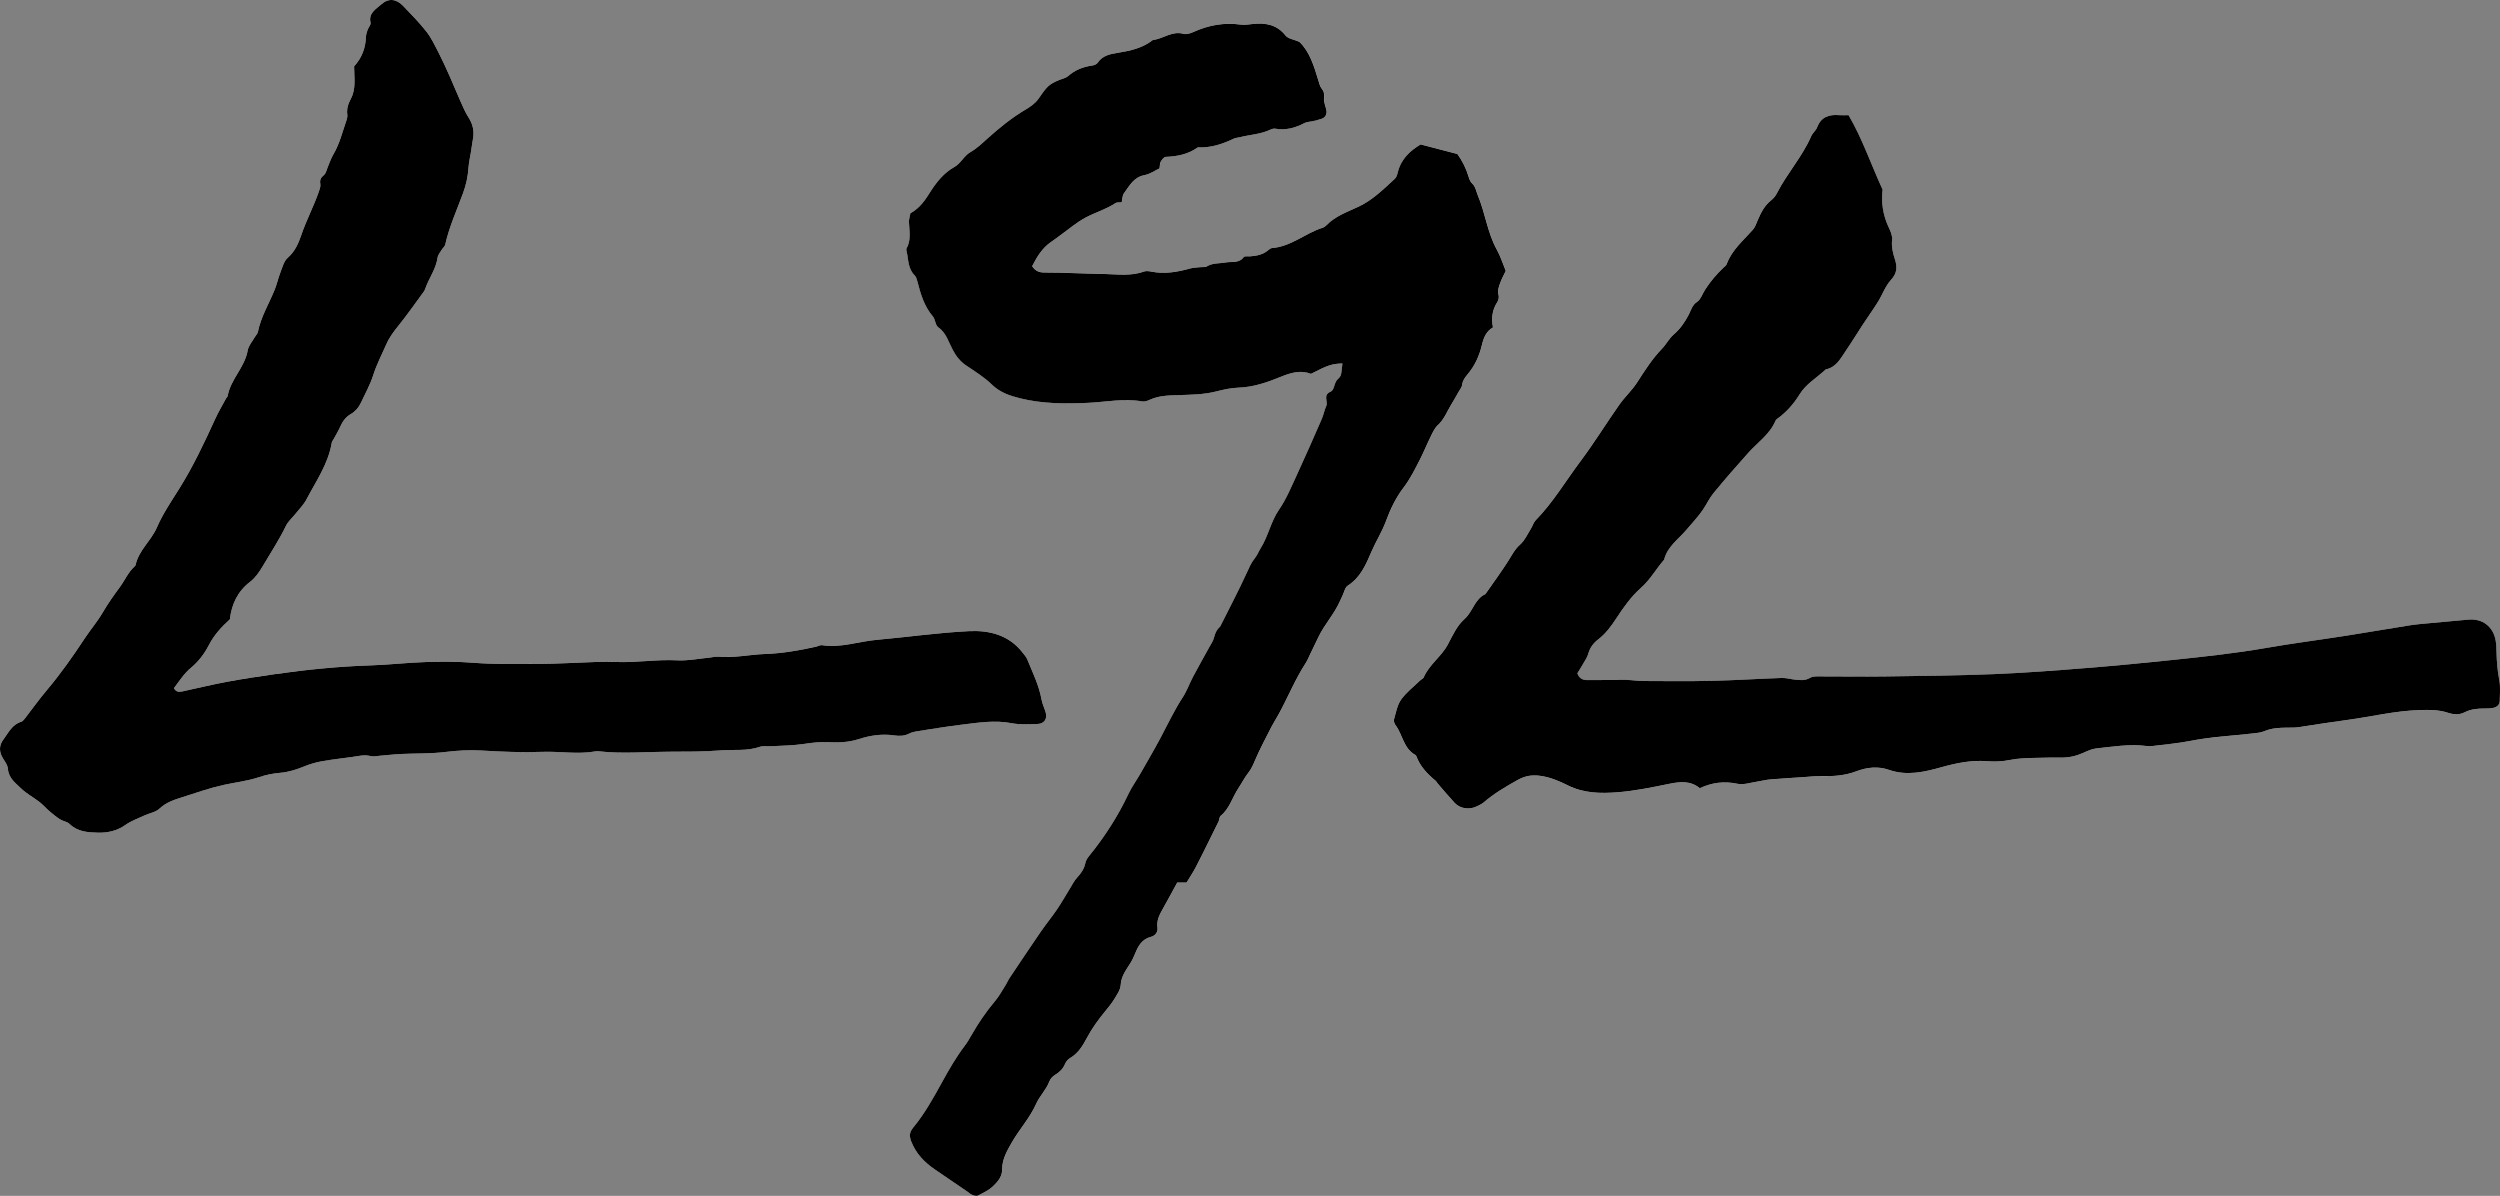 <?xml version="1.0" encoding="UTF-8"?><svg id="Layer_2" xmlns="http://www.w3.org/2000/svg" viewBox="0 0 2462.8 1178.05"><rect x="0" y="0" width="2462.8" height="1178.05" fill="#808080" stroke="none"/><defs><style>.cls-1{fill:#fff;}</style></defs><g id="Layer_2-2"><g><path class="cls-1" d="M896.95,210.04c-.65,3.6-1.56,6.07-1.46,8.5,.34,8.9,2.39,17.9-2.44,26.34-.4,.7,0,1.96,.22,2.91,1.81,8.03,1.15,16.8,7.79,23.36,1.64,1.62,2.34,4.42,2.95,6.81,3.1,12.11,6.68,23.89,15.06,33.75,2.47,2.91,2.35,8.6,5.14,10.53,8.04,5.59,10.23,14.55,14.35,22.25,3.4,6.35,7.31,11.51,13.32,15.54,8.7,5.83,17.77,11.47,25.21,18.7,8.04,7.81,17.48,11.03,27.77,13.59,22.1,5.5,44.58,5.52,67.04,4.5,17.85-.81,35.57-4.66,53.56-1.38,2.22,.4,4.94-.57,7.12-1.58,8.91-4.13,18.29-4.33,27.88-4.64,12.45-.4,24.98-.45,37.25-3.53,7.25-1.82,14.7-3.57,22.11-3.81,14.82-.49,28.39-5.16,41.8-10.64,9.92-4.06,19.85-7.04,29.87-2.97,16.75-8.62,20.56-9.86,31.01-10.27-1.23,10.69-.65,11.87-4.43,15.3-4.07,3.69-3.11,10.69-7.14,12.44-8.01,3.48-2.28,9.74-4.35,14.23-1.86,4.03-2.6,8.58-4.38,12.66-7.79,17.87-15.58,35.75-23.78,53.44-5.67,12.24-10.81,25-18.38,36.02-8.1,11.79-10.51,25.84-17.92,37.68-2.12,3.39-3.57,7.28-6.07,10.34-3.54,4.33-5.5,9.22-7.79,14.23-8.13,17.71-17.22,34.99-25.97,52.42-.22,.44-.57,.83-.94,1.16-3.12,2.81-4.38,6.43-5.41,10.44-.84,3.27-2.99,6.21-4.65,9.25-5.29,9.65-10.74,19.22-15.89,28.94-3.5,6.61-5.97,13.84-10.02,20.06-8.49,13.02-15,27.06-22.3,40.69-6.37,11.9-13.19,23.57-19.9,35.29-3.73,6.5-8.21,12.62-11.4,19.36-10.51,22.27-23.74,42.74-39.25,61.81-1.51,1.86-2.78,4.23-3.27,6.55-1.18,5.65-4.18,9.94-8.05,14.11-2.98,3.22-4.97,7.37-7.32,11.16-4.22,6.79-8.13,13.79-12.62,20.4-5.05,7.43-10.8,14.38-15.88,21.78-10.45,15.22-20.69,30.58-30.95,45.93-1.38,2.07-2.28,4.47-3.62,6.57-3.5,5.48-6.63,11.3-10.79,16.23-8.77,10.38-16.3,21.53-22.99,33.31-1.98,3.48-4.01,6.97-6.42,10.15-8.48,11.17-15.46,23.25-22.2,35.5-8.68,15.78-17.39,31.59-28.91,45.53-3.77,4.56-3.73,8.42-1.66,13.68,4.59,11.71,12.75,20.14,22.79,27.09,10.68,7.4,21.47,14.64,32.21,21.96,1.65,1.13,3.14,2.64,4.95,3.34,1.77,.69,4.29,1.41,5.73,.66,5.25-2.73,10.93-5.32,15.04-9.38,4.43-4.37,8.83-9.06,8.78-16.72-.07-9.71,4.88-18.24,9.67-26.53,7.46-12.92,17.69-23.96,23.87-37.9,3.32-7.49,9.8-13.62,12.84-21.71,.99-2.63,3.37-5.24,5.81-6.7,4.47-2.67,7.73-5.92,9.76-10.77,.91-2.19,2.76-4.47,4.79-5.64,8.28-4.79,12.86-12.65,17.07-20.57,4.98-9.35,11.18-17.7,17.84-25.83,3.17-3.88,6.38-7.8,8.96-12.07,2.56-4.25,5.85-8.88,6.12-13.5,.48-8.15,4.63-14,8.71-20.28,2.14-3.3,3.97-6.87,5.42-10.52,3.05-7.72,6.77-14.47,15.73-16.75,4.39-1.11,6.97-4.97,6.39-9.12-.99-7.12,1.97-12.63,5.2-18.35,4.89-8.68,9.59-17.47,14.25-25.98h9.2c2.71-4.48,6.01-9.41,8.78-14.62,4.46-8.38,8.57-16.95,12.82-25.45,3.33-6.68,6.69-13.34,9.93-20.07,.86-1.79,.72-4.47,2.03-5.55,8.9-7.32,11.62-18.48,17.68-27.54,3.33-4.98,6.01-10.43,9.7-15.1,2.85-3.61,4.52-7.43,6.3-11.61,4.86-11.45,10.79-22.46,16.43-33.57,2.02-3.97,4.51-7.7,6.67-11.61,9.39-17.02,16.64-35.17,27.28-51.53,1.63-2.5,2.69-5.37,4.01-8.08,2.83-5.84,5.66-11.67,8.47-17.52,5.86-12.18,15.3-22.19,20.84-34.66,1.36-3.07,3-6.06,4.13-9.33,.78-2.29,1.87-5.12,3.72-6.29,12.64-8,17.94-20.82,23.48-33.73,4.34-10.09,10.4-19.49,14.14-29.76,4.34-11.92,9.85-23.21,17.38-33.11,6.77-8.89,11.51-18.67,16.5-28.42,3.64-7.11,6.59-14.58,10.16-21.73,2-4.01,3.95-8.46,7.14-11.39,6.18-5.66,8.92-13.24,13.05-20.04,2.58-4.26,5.03-8.6,7.49-12.93,1.21-2.13,3.08-4.22,3.32-6.48,.47-4.34,2.78-7.44,5.37-10.49,7.26-8.56,11.65-18.45,14.22-29.31,1.62-6.84,4.23-13.26,10.82-16.98-1.79-9.19-.7-17.29,4.2-24.83,1.2-1.85,1.9-4.82,1.34-6.86-1.33-4.83,.39-8.94,1.96-13.1,1.39-3.69,3.33-7.17,5.09-10.88-2.94-7.11-5.18-14.37-8.78-20.86-9.34-16.83-11.41-36.12-18.77-53.62-1.71-4.08-2.1-8.49-5.72-11.79-1.71-1.56-2.68-4.22-3.37-6.56-2.42-8.19-6.23-15.63-11-22.3-11.94-3.11-23.51-6.13-36.21-9.44-10.09,6.06-19.16,14.07-22.43,27.19-.58,2.32-1.27,5.11-2.9,6.6-11.05,10.13-21.66,20.8-35.52,27.39-11.17,5.31-23.16,9.29-32.07,18.58-1.01,1.05-2.4,1.97-3.79,2.41-17.05,5.4-30.99,18.53-49.68,19.91-1.32,.1-2.69,1.23-3.8,2.16-5.29,4.45-11.63,5.6-18.22,6.05-1.99,.14-5.02-.43-5.78,.62-4.67,6.5-12.04,4.27-17.99,5.39-6.21,1.17-12.73,.26-18.54,3.94-1.48,.94-3.87,.43-5.83,.64-3.44,.38-6.99,.37-10.29,1.29-12.67,3.51-25.36,5.8-38.53,3.13-2.38-.48-5.18-.81-7.36-.02-13.12,4.79-26.66,2.53-39.97,2.33-19.33-.29-38.64-1.43-57.99-1.4-4.7,0-8.87-1.3-11.98-6.28,4.63-8.97,9.74-17.8,18.63-23.86,2.88-1.97,5.64-4.11,8.48-6.14,8.54-6.11,16.58-13.19,25.8-18.02,9.54-5.01,20.11-8.05,29.23-14.14,1.45-.96,3.83-.53,6.04-.77,.74-3.19,.61-6.61,2.2-8.79,5.41-7.41,9.65-16.02,20.4-18,5.2-.96,9.94-4.39,14.67-6.6,.43-2.69,.26-4.94,1.19-6.55,1.13-1.95,3.14-4.71,4.87-4.78,11.21-.48,21.85-2.43,31.22-9.08,.38-.27,.97-.37,1.45-.35,12.32,.55,23.51-3.32,34.41-8.52,1.77-.84,3.9-.89,5.84-1.39,10.16-2.59,20.87-2.93,30.52-7.61,1.3-.63,2.99-1.08,4.36-.83,10.34,1.81,19.73-.66,28.85-5.49,2.54-1.35,5.82-1.27,8.72-1.98,2.92-.71,5.87-1.38,8.67-2.42,3.46-1.29,5.09-4.78,4.27-8.53-.83-3.83-2.69-7.73-2.36-11.45,.34-3.77,.25-6.54-2.26-9.61-1.79-2.19-2.5-5.37-3.35-8.21-4.3-14.27-8.71-28.46-18.61-37.83-5.74-2.47-11.18-3.11-13.56-6.14-8.52-10.88-19.59-12.75-32.13-11.48-3.97,.4-8.07,1.2-11.95,.65-16.33-2.29-31.72,.45-46.64,7.21-3.02,1.37-6.99,2.69-9.91,1.86-11.27-3.21-19.91,5.01-30.1,6.02-10.2,8.08-22.32,10.68-34.81,12.71-7.31,1.19-14.88,2.6-19.58,9.72-.95,1.44-3.31,2.47-5.15,2.72-9.09,1.24-17.18,4.37-24.17,10.55-2.13,1.89-5.44,2.46-8.23,3.59-10.69,4.35-12.37,6.46-20.88,18.73-3,4.33-7.86,7.74-12.51,10.48-13.79,8.12-26.03,18.13-37.86,28.78-5.21,4.68-10.4,9.68-16.42,13.09-6.67,3.77-9.31,11.09-16.21,14.91-10.03,5.54-17.61,15.05-23.53,24.47-5.2,8.28-10.26,15.77-19.48,20.93ZM348.87,65.33c.03,11.27,2.03,22-3.15,31.78-2.68,5.06-4.36,9.98-3.58,15.74,.25,1.87-.21,3.99-.86,5.82-3.99,11.27-6.66,23.02-12.91,33.46-2.29,3.82-3.63,8.2-5.43,12.32-1.2,2.74-1.77,6.27-3.83,7.99-3.06,2.55-4.26,4.67-3.54,8.75,.47,2.64-.81,5.72-1.77,8.44-4.96,14.06-11.96,27.29-16.8,41.41-2.92,8.51-6.27,16.55-13.55,22.9-3.77,3.29-5.24,9.42-7.22,14.48-2.18,5.57-3.4,11.53-5.66,17.06-5.63,13.77-13.5,26.64-16.5,41.49-.37,1.83-2.09,3.36-3.06,5.1-2.45,4.36-6.19,8.52-6.99,13.17-2.87,16.68-16.83,28.29-19.73,44.81-.16,.9-1.15,1.62-1.63,2.5-3.56,6.61-7.43,13.09-10.54,19.9-10.81,23.66-21.88,47.16-35.74,69.28-7.7,12.28-16,24.43-21.69,37.64-5.73,13.3-17.99,22.63-21.1,37.2-.1,.45-.46,.92-.82,1.24-6.47,5.75-9.71,13.78-14.67,20.5-5.95,8.07-11.73,16.21-16.75,24.83-5.32,9.14-12.22,17.13-17.96,25.85-11.57,17.58-23.61,34.71-37.19,50.81-7.7,9.13-14.63,18.91-21.97,28.34-.9,1.16-2.08,2.5-3.39,2.9-9.01,2.72-12.49,10.84-17.5,17.48-3.63,4.82-4.32,10.11-1.95,15.55,1.98,4.56,6.1,8.76,6.44,13.33,.69,9.29,7.44,13.9,12.89,19.23,5.3,5.18,12.15,8.73,18.07,13.32,3.5,2.71,6.42,6.17,9.8,9.06,3.37,2.88,6.81,5.73,10.54,8.11,2.9,1.85,7.01,2.22,9.33,4.51,7.96,7.85,18.23,8.39,28.04,8.64,9.41,.25,18.73-1.73,27.02-7.6,5.63-3.99,12.39-6.4,18.73-9.35,4.98-2.31,11.17-3.23,14.91-6.77,6.59-6.25,14.52-8.71,22.58-11.27,13.36-4.25,26.63-8.99,40.28-11.99,11.69-2.57,23.63-3.84,35.11-7.68,6.61-2.21,13.63-3.7,20.57-4.27,8.69-.71,16.59-3.29,24.53-6.56,5.51-2.27,11.4-3.87,17.28-4.92,9.83-1.76,19.79-2.82,29.69-4.2,5.92-.83,11.71-2.44,17.86-.85,2.76,.72,5.94-.06,8.92-.29,6.99-.55,13.96-1.42,20.95-1.75,14.5-.69,29.13-.19,43.48-1.95,12.01-1.48,24.02-2.19,35.91-1.47,19.99,1.22,39.94,2.03,59.96,1.31,17.5-.63,35.04,2.67,52.53-.5,.97-.18,2.02-.16,3-.05,23.01,2.64,46.05,.47,69.07,.41,17.02-.04,34.09,.05,51.03-1.3,12.88-1.03,26.05,.91,38.7-3.54,3.15-1.11,6.95-.31,10.44-.52,10.95-.66,22-.68,32.82-2.29,7.98-1.19,15.79-2.18,23.88-1.77,10.02,.5,20.09,.27,29.79-2.88,11.57-3.76,23.31-5.55,35.48-3.75,5,.74,9.94,.63,14.67-1.82,2.18-1.13,4.72-1.78,7.17-2.17,14.8-2.3,29.57-4.78,44.43-6.58,16.34-1.98,32.6-4.7,49.27-1.47,8.25,1.6,17,.97,25.51,.77,6.6-.15,9.86-5.07,8.06-11.29-1.25-4.31-3.31-8.44-4.1-12.82-2.51-13.89-8.74-26.42-13.97-39.31-1.1-2.71-3.25-5.04-5.11-7.4-13.47-17.04-32.73-21.61-52.5-20.62-30.46,1.53-60.76,5.87-91.17,8.6-17.82,1.6-35.15,8.11-53.43,5.23-1.81-.29-3.85,.98-5.8,1.42-16.63,3.75-33.38,6.67-50.46,7.26-15.49,.53-30.8,4.14-46.43,2.6-2.42-.24-4.94,.62-7.43,.85-10.92,1.04-21.91,3.34-32.75,2.77-20.07-1.07-39.91,2.43-59.9,1.64-6.49-.26-13-.24-19.49-.03-19.49,.61-38.97,1.87-58.45,1.95-21.02,.09-42.04,.47-63.08-1.17-15.45-1.2-31.05-1.18-46.55-.7-18.01,.56-35.97,2.71-53.98,3.28-31.61,1.02-63.01,4.13-94.28,8.58-15.87,2.26-31.73,4.63-47.49,7.57-14.77,2.75-29.39,6.34-44.09,9.49-2.97,.64-6,.96-8.33-3.17,5.14-6.76,9.84-14.33,16.79-20.08,7.48-6.19,13.27-13.93,17.59-22.3,5.2-10.06,12.48-18.02,20.72-25.47,1.79-15,7.62-27.53,20.02-37.01,5-3.83,8.94-9.52,12.2-15.05,7.84-13.29,16.36-26.19,23.12-40.14,2.11-4.35,6.15-7.75,9.23-11.64,3.72-4.69,8.14-9.04,10.88-14.25,9.48-18.03,21.46-35.01,24.91-55.76,.23-1.4,1.35-2.65,2.06-3.96,2.13-3.96,4.51-7.81,6.31-11.91,2.29-5.21,5.36-9.55,10.38-12.46,4.46-2.58,7.77-6.33,9.93-11,4.2-9.1,9.23-17.95,12.23-27.43,3.35-10.59,8.47-20.22,12.85-30.27,3.07-7.05,7.36-12.66,12.04-18.48,8.77-10.89,16.76-22.4,25.05-33.67,.58-.79,.96-1.77,1.29-2.7,3.63-10.35,10.57-19.35,12.15-30.59,.39-2.75,2.61-5.28,4.13-7.82,1.02-1.7,2.95-3.1,3.35-4.88,3.95-17.64,11.45-34.05,17.63-50.91,2.97-8.1,4.73-16.28,5.32-24.86,.37-5.46,1.7-10.86,2.56-16.3,.63-3.94,1.06-7.92,1.81-11.84,1.49-7.77,.02-14.71-4.31-21.45-3.23-5.02-5.58-10.64-8.04-16.12-3.68-8.2-7.02-16.54-10.68-24.75-3.47-7.76-6.96-15.53-10.85-23.09-3.62-7.04-7.05-14.37-11.89-20.54-7.08-9.02-15.17-17.28-23.15-25.56-6.63-6.88-14.42-7.63-21.31-1.38-5.22,4.73-12.91,8.55-10.58,18.22,.45,1.88-2.02,4.35-2.83,6.66-.8,2.27-1.63,4.66-1.72,7.02-.4,10.85-3.72,20.49-11.65,29.16ZM1674.48,776.48c12.09-5.59,23.98-7.12,36.95-4.35,6.42,1.37,13.73-1.33,20.62-2.3,3.91-.55,7.76-1.64,11.68-1.96,10.97-.91,21.97-1.56,32.96-2.29,5.99-.4,12-1.16,17.98-1.01,11.63,.29,22.89-.52,34-4.72,10.39-3.93,21.21-5.23,32.27-1.38,17.52,6.1,34.81,2.05,51.73-2.68,14.6-4.09,29.3-7.07,44.38-5.89,7.64,.6,15.12,.38,22.39-1.12,8.96-1.84,17.9-1.98,26.91-2.16,8.03-.16,16.06-.38,24.08-.26,7.68,.11,14.84-1.57,21.82-4.68,4.08-1.82,8.34-3.88,12.68-4.34,16.41-1.74,32.81-4.55,49.44-2.43,1.96,.25,4.01,.3,5.97,.05,12.44-1.56,24.99-2.59,37.27-5.02,20.24-4,40.78-5.02,61.18-7.33,3.96-.45,8.15-.73,11.74-2.25,7.16-3.04,14.55-3.4,22.09-3.5,4.01-.05,8.09,.13,12.02-.49,15.8-2.48,31.59-4.94,47.45-7.07,23.78-3.19,47.15-9,71.36-9.75,9.64-.3,18.9-.39,28.12,2.67,5.33,1.77,11.04,2.22,16.18-.42,6.53-3.35,13.39-3.86,20.46-3.79,2.49,.02,5.03-.08,7.48-.53,3.77-.7,6.7-2.87,6.81-6.91,.19-6.98,.82-14.16-.5-20.92-1.74-8.9-2.43-17.76-2.65-26.74-.1-4-.19-8.05-.88-11.97-2.44-13.7-13-21.71-26.76-20.51-12.49,1.09-24.98,2.22-37.46,3.42-6.98,.67-13.99,1.22-20.92,2.31-20.79,3.27-41.53,6.92-62.33,10.17-26.26,4.1-52.64,7.48-78.82,12.04-30.16,5.25-60.54,8.52-90.94,11.69-28.42,2.96-56.86,5.74-85.34,8.02-30.47,2.43-60.98,4.81-91.51,6.04-36.02,1.45-72.09,1.82-108.14,2.31-22.02,.3-44.04-.09-66.07-.05-2.4,0-5.17,.24-7.13,1.42-4.73,2.85-9.63,2.33-14.61,1.79-4.48-.49-8.96-1.82-13.41-1.67-22.95,.78-45.88,2.3-68.83,2.83-22.53,.52-45.08,.25-67.63,.16-5.49-.02-10.97-1.03-16.46-1.06-12.91-.09-25.83,.25-38.74,.16-4.15-.03-7.76-1.61-9.49-6.71,1.89-3.11,4.03-6.45,5.98-9.88,1.71-3.01,3.81-5.98,4.69-9.24,1.67-6.16,5.2-10.71,10.11-14.49,7.24-5.58,12.49-12.81,17.48-20.4,7.11-10.84,14.71-21.6,24.37-30.15,9.22-8.16,14.92-18.76,22.83-27.73,3.13-12.97,14.24-20.25,22.1-29.63,5.42-6.48,11.37-12.58,16.12-19.64,3.63-5.38,6.38-11.44,10.48-16.4,11.11-13.46,22.54-26.67,34.22-39.64,9.26-10.28,21.19-18.26,26.82-31.64,.36-.85,1.26-1.56,2.04-2.13,8.81-6.46,15.9-14.44,21.61-23.74,6.42-10.46,17.16-16.47,25.82-24.63,10.62-2.17,14.86-11.22,20.16-18.97,5.61-8.21,10.76-16.72,16.22-25.03,4.94-7.52,10.22-14.82,14.97-22.45,4.48-7.21,7.35-15.75,12.97-21.82,6.22-6.71,6.18-13.04,3.72-20.48-2.05-6.2-3.4-12.3-2.7-19.05,.38-3.69-1.32-7.92-3.03-11.45-6.07-12.56-7.84-25.69-6.28-37.8-11.6-25.23-20.01-50.32-33.54-73.42-3.45,0-6.44,.19-9.4-.04-9.87-.76-17.69,1.66-21.56,11.97-1.19,3.17-4.44,5.54-5.81,8.69-8.79,20.26-23.89,36.72-33.83,56.29-1.33,2.61-3.35,5.13-5.65,6.93-6.58,5.18-10.1,12.24-13.27,19.64-1.37,3.21-2.48,6.79-4.72,9.31-9.51,10.71-20.77,20.01-25.9,34.07-.47,1.29-1.96,2.25-3.05,3.28-6.91,6.52-12.98,13.75-18.13,21.73-2.66,4.12-4.32,9.66-8.04,12.13-4.87,3.22-5.77,8.03-7.97,12.27-3.9,7.53-8.45,14.21-15,19.83-4.45,3.81-7.21,9.53-11.34,13.8-9.71,10.05-17.1,21.67-24.61,33.35-5.07,7.88-12.23,14.39-17.65,22.09-12.9,18.34-24.68,37.5-38.09,55.45-14.62,19.55-27.1,40.73-44.31,58.34-2.01,2.06-2.78,5.27-4.37,7.79-3.45,5.49-6.15,11.9-10.84,16.04-5.53,4.89-8.39,10.98-12.15,16.84-6.99,10.9-14.68,21.35-22.08,31.99-10.71,4.87-12.32,17.31-20.68,24.66-7.2,6.32-11.64,16.12-16.28,24.92-6.37,12.07-18.45,19.82-23.84,32.54-.51,1.21-2.33,1.83-3.4,2.87-6.41,6.23-13.75,11.81-18.85,18.97-3.86,5.41-5.05,12.81-6.97,19.46-.47,1.62,.35,4.16,1.45,5.61,7.12,9.43,7.84,23.12,19.6,29.44,.4,.22,.76,.72,.92,1.17,3.75,10.19,10.99,17.63,19.12,24.38,.75,.62,1.12,1.66,1.78,2.42,5.58,6.43,11.03,12.97,16.81,19.21,5.39,5.82,14.65,7.11,21.89,3.42,2.23-1.14,4.68-2.08,6.53-3.69,10.23-8.85,21.75-15.59,33.51-22.19,7.05-3.96,13.6-5.19,21.41-4.29,10.24,1.18,19.54,5.18,28.37,9.59,15.57,7.77,32.07,7.99,48.33,6.77,17.39-1.31,34.65-4.95,51.8-8.43,10.67-2.16,20.66-3.03,29.68,4.39Z"/><path d="M896.95,210.04c9.22-5.16,14.28-12.65,19.48-20.93,5.92-9.43,13.51-18.93,23.53-24.47,6.9-3.82,9.53-11.14,16.21-14.91,6.02-3.4,11.21-8.4,16.42-13.09,11.83-10.65,24.08-20.66,37.86-28.78,4.65-2.74,9.51-6.15,12.51-10.48,8.5-12.27,10.19-14.38,20.88-18.73,2.79-1.14,6.1-1.71,8.23-3.59,6.99-6.18,15.08-9.31,24.17-10.55,1.84-.25,4.2-1.28,5.15-2.72,4.7-7.12,12.27-8.53,19.58-9.72,12.49-2.03,24.61-4.63,34.81-12.71,10.19-1.02,18.83-9.23,30.1-6.02,2.92,.83,6.89-.49,9.91-1.86,14.92-6.75,30.31-9.5,46.64-7.21,3.88,.54,7.98-.25,11.95-.65,12.54-1.27,23.61,.61,32.13,11.48,2.38,3.03,7.82,3.67,13.56,6.14,9.9,9.37,14.32,23.56,18.61,37.83,.85,2.84,1.56,6.02,3.35,8.21,2.51,3.08,2.6,5.84,2.26,9.61-.33,3.72,1.53,7.61,2.36,11.45,.82,3.75-.81,7.24-4.27,8.53-2.8,1.04-5.76,1.71-8.67,2.42-2.91,.71-6.18,.63-8.72,1.98-9.11,4.83-18.5,7.3-28.85,5.49-1.37-.24-3.06,.2-4.36,.83-9.65,4.68-20.37,5.02-30.52,7.61-1.94,.5-4.08,.54-5.84,1.39-10.9,5.2-22.1,9.07-34.41,8.52-.48-.02-1.07,.08-1.45,.35-9.37,6.65-20.01,8.6-31.22,9.08-1.73,.07-3.74,2.83-4.87,4.78-.93,1.61-.76,3.86-1.19,6.55-4.72,2.21-9.47,5.65-14.67,6.6-10.75,1.97-14.99,10.59-20.4,18-1.59,2.18-1.46,5.6-2.2,8.79-2.21,.24-4.59-.19-6.04,.77-9.13,6.09-19.69,9.13-29.23,14.14-9.21,4.84-17.25,11.92-25.8,18.02-2.84,2.03-5.59,4.18-8.48,6.14-8.89,6.06-14,14.89-18.63,23.86,3.11,4.99,7.28,6.29,11.98,6.28,19.34-.02,38.66,1.12,57.99,1.4,13.31,.2,26.85,2.46,39.97-2.33,2.17-.79,4.98-.47,7.36,.02,13.18,2.67,25.86,.39,38.53-3.13,3.3-.91,6.85-.91,10.29-1.29,1.96-.22,4.35,.29,5.83-.64,5.81-3.68,12.33-2.78,18.54-3.94,5.95-1.12,13.32,1.11,17.99-5.39,.75-1.05,3.79-.49,5.78-.62,6.6-.45,12.94-1.6,18.22-6.05,1.11-.93,2.48-2.06,3.8-2.16,18.69-1.38,32.63-14.51,49.68-19.91,1.39-.44,2.78-1.35,3.79-2.41,8.9-9.29,20.9-13.27,32.07-18.58,13.86-6.59,24.47-17.27,35.52-27.39,1.63-1.49,2.32-4.28,2.9-6.6,3.28-13.12,12.35-21.13,22.43-27.19,12.7,3.31,24.27,6.33,36.21,9.44,4.78,6.67,8.59,14.11,11,22.3,.69,2.34,1.66,5,3.37,6.56,3.62,3.3,4.01,7.71,5.72,11.79,7.36,17.5,9.43,36.79,18.77,53.62,3.61,6.49,5.84,13.75,8.78,20.86-1.76,3.71-3.7,7.19-5.09,10.88-1.57,4.16-3.29,8.28-1.96,13.1,.56,2.04-.13,5.01-1.34,6.86-4.9,7.54-5.99,15.64-4.2,24.83-6.59,3.72-9.2,10.13-10.82,16.98-2.57,10.86-6.97,20.75-14.22,29.31-2.59,3.05-4.9,6.15-5.37,10.49-.25,2.25-2.11,4.35-3.32,6.48-2.46,4.33-4.9,8.68-7.49,12.93-4.13,6.8-6.87,14.38-13.05,20.04-3.19,2.92-5.14,7.37-7.14,11.39-3.57,7.15-6.52,14.61-10.16,21.73-4.98,9.75-9.73,19.53-16.5,28.42-7.54,9.9-13.04,21.19-17.38,33.11-3.74,10.27-9.8,19.68-14.14,29.76-5.55,12.9-10.84,25.73-23.48,33.73-1.85,1.17-2.94,4-3.72,6.29-1.12,3.27-2.76,6.27-4.13,9.33-5.54,12.47-14.99,22.48-20.84,34.66-2.81,5.84-5.64,11.68-8.47,17.52-1.31,2.71-2.38,5.58-4.01,8.08-10.65,16.36-17.89,34.51-27.28,51.53-2.16,3.91-4.65,7.64-6.67,11.61-5.65,11.11-11.58,22.12-16.43,33.57-1.77,4.18-3.45,8-6.3,11.61-3.69,4.67-6.38,10.13-9.7,15.1-6.06,9.06-8.78,20.23-17.68,27.54-1.31,1.08-1.17,3.76-2.03,5.55-3.24,6.72-6.59,13.39-9.93,20.07-4.24,8.5-8.36,17.06-12.82,25.45-2.77,5.21-6.07,10.15-8.78,14.62h-9.2c-4.66,8.52-9.36,17.3-14.25,25.98-3.22,5.72-6.19,11.23-5.2,18.35,.58,4.16-2,8.01-6.39,9.12-8.96,2.28-12.68,9.03-15.73,16.75-1.45,3.65-3.28,7.23-5.42,10.52-4.07,6.28-8.23,12.13-8.71,20.28-.27,4.62-3.57,9.25-6.12,13.5-2.57,4.27-5.78,8.19-8.96,12.07-6.66,8.13-12.86,16.49-17.84,25.83-4.22,7.92-8.79,15.78-17.07,20.57-2.04,1.18-3.88,3.45-4.79,5.64-2.02,4.85-5.29,8.1-9.76,10.77-2.44,1.46-4.83,4.07-5.81,6.7-3.04,8.09-9.52,14.22-12.84,21.71-6.18,13.93-16.42,24.98-23.87,37.9-4.79,8.29-9.74,16.83-9.67,26.53,.06,7.66-4.35,12.35-8.78,16.72-4.12,4.06-9.79,6.65-15.04,9.38-1.44,.75-3.96,.03-5.73-.66-1.81-.7-3.3-2.22-4.95-3.34-10.74-7.32-21.52-14.56-32.21-21.96-10.03-6.95-18.19-15.38-22.79-27.09-2.06-5.26-2.11-9.12,1.66-13.68,11.53-13.94,20.23-29.75,28.91-45.53,6.74-12.25,13.72-24.33,22.2-35.5,2.41-3.18,4.44-6.67,6.42-10.15,6.69-11.78,14.22-22.93,22.99-33.31,4.17-4.93,7.3-10.75,10.79-16.23,1.34-2.1,2.24-4.5,3.62-6.57,10.26-15.35,20.5-30.71,30.95-45.93,5.08-7.4,10.83-14.35,15.88-21.78,4.49-6.61,8.4-13.6,12.62-20.4,2.35-3.79,4.34-7.94,7.32-11.16,3.86-4.17,6.86-8.46,8.05-14.11,.48-2.32,1.76-4.69,3.27-6.55,15.52-19.07,28.75-39.54,39.25-61.81,3.18-6.74,7.67-12.86,11.4-19.36,6.72-11.72,13.53-23.39,19.9-35.29,7.3-13.64,13.81-27.67,22.3-40.69,4.06-6.22,6.52-13.45,10.02-20.06,5.15-9.72,10.61-19.29,15.89-28.94,1.66-3.04,3.82-5.98,4.65-9.25,1.03-4.01,2.29-7.63,5.41-10.44,.37-.33,.72-.73,.94-1.16,8.74-17.43,17.84-34.71,25.97-52.42,2.3-5.01,4.25-9.9,7.79-14.23,2.5-3.06,3.95-6.95,6.07-10.34,7.41-11.85,9.82-25.89,17.92-37.68,7.57-11.02,12.7-23.78,18.38-36.02,8.2-17.69,15.98-35.57,23.78-53.44,1.78-4.08,2.52-8.63,4.38-12.66,2.07-4.49-3.66-10.75,4.35-14.23,4.03-1.75,3.07-8.76,7.14-12.44,3.79-3.43,3.2-4.61,4.43-15.3-10.44,.4-14.25,1.65-31.01,10.27-10.02-4.07-19.94-1.09-29.87,2.97-13.41,5.49-26.98,10.15-41.8,10.64-7.41,.25-14.87,1.99-22.11,3.81-12.27,3.08-24.81,3.12-37.25,3.53-9.6,.31-18.97,.51-27.88,4.64-2.18,1.01-4.9,1.98-7.12,1.58-17.99-3.28-35.71,.57-53.56,1.38-22.46,1.02-44.94,1-67.04-4.5-10.29-2.56-19.73-5.78-27.77-13.59-7.44-7.23-16.51-12.87-25.21-18.7-6.01-4.03-9.92-9.19-13.32-15.54-4.12-7.7-6.31-16.66-14.35-22.25-2.79-1.94-2.67-7.63-5.14-10.53-8.38-9.86-11.96-21.64-15.06-33.75-.61-2.39-1.31-5.19-2.95-6.81-6.64-6.56-5.98-15.33-7.79-23.36-.22-.96-.62-2.21-.22-2.91,4.83-8.44,2.78-17.44,2.44-26.34-.09-2.43,.81-4.9,1.46-8.5Z"/><path d="M348.87,65.33c7.92-8.67,11.25-18.31,11.65-29.16,.09-2.36,.92-4.75,1.72-7.02,.81-2.31,3.28-4.78,2.83-6.66-2.33-9.68,5.37-13.49,10.58-18.22,6.9-6.25,14.68-5.5,21.31,1.38,7.98,8.28,16.07,16.54,23.15,25.56,4.84,6.17,8.27,13.5,11.89,20.54,3.89,7.56,7.38,15.33,10.85,23.09,3.67,8.2,7,16.55,10.68,24.75,2.46,5.48,4.81,11.1,8.04,16.12,4.33,6.73,5.8,13.68,4.31,21.45-.75,3.92-1.19,7.9-1.81,11.84-.86,5.43-2.19,10.83-2.56,16.3-.58,8.59-2.35,16.77-5.32,24.86-6.18,16.85-13.68,33.26-17.63,50.91-.4,1.78-2.33,3.18-3.35,4.88-1.52,2.54-3.74,5.07-4.13,7.82-1.58,11.24-8.52,20.24-12.15,30.59-.33,.94-.71,1.91-1.29,2.7-8.28,11.28-16.28,22.78-25.05,33.67-4.69,5.82-8.97,11.43-12.04,18.48-4.38,10.05-9.5,19.68-12.85,30.27-3,9.48-8.02,18.33-12.23,27.43-2.16,4.67-5.46,8.42-9.93,11-5.02,2.9-8.09,7.25-10.38,12.46-1.81,4.1-4.19,7.95-6.31,11.91-.71,1.32-1.83,2.57-2.06,3.96-3.46,20.75-15.43,37.72-24.91,55.76-2.74,5.22-7.17,9.56-10.88,14.25-3.08,3.89-7.12,7.29-9.23,11.64-6.77,13.94-15.29,26.84-23.12,40.14-3.26,5.53-7.19,11.22-12.2,15.05-12.4,9.49-18.24,22.01-20.02,37.01-8.24,7.46-15.52,15.41-20.72,25.47-4.32,8.37-10.11,16.11-17.59,22.3-6.95,5.74-11.64,13.31-16.79,20.08,2.32,4.13,5.36,3.8,8.33,3.17,14.7-3.15,29.31-6.74,44.09-9.49,15.75-2.94,31.62-5.31,47.49-7.57,31.28-4.45,62.67-7.57,94.28-8.58,18.01-.58,35.97-2.73,53.98-3.28,15.5-.48,31.1-.5,46.55,.7,21.04,1.64,42.06,1.26,63.08,1.17,19.49-.08,38.97-1.34,58.45-1.95,6.49-.2,13-.22,19.49,.03,20,.79,39.83-2.7,59.9-1.64,10.84,.58,21.83-1.73,32.75-2.77,2.48-.24,5-1.09,7.43-.85,15.63,1.55,30.94-2.06,46.43-2.6,17.08-.59,33.83-3.5,50.46-7.26,1.95-.44,3.99-1.71,5.8-1.42,18.28,2.87,35.62-3.63,53.43-5.23,30.41-2.73,60.71-7.08,91.17-8.6,19.77-.99,39.03,3.58,52.5,20.62,1.86,2.35,4.01,4.68,5.11,7.4,5.23,12.89,11.46,25.41,13.97,39.31,.79,4.38,2.85,8.51,4.1,12.82,1.8,6.22-1.47,11.13-8.06,11.29-8.51,.2-17.26,.83-25.51-.77-16.67-3.23-32.93-.51-49.27,1.47-14.86,1.8-29.64,4.28-44.43,6.58-2.45,.38-4.98,1.04-7.17,2.17-4.73,2.45-9.66,2.56-14.67,1.82-12.17-1.8-23.91-.01-35.48,3.75-9.71,3.16-19.77,3.38-29.79,2.88-8.09-.4-15.9,.58-23.88,1.77-10.81,1.61-21.86,1.64-32.82,2.29-3.49,.21-7.29-.59-10.44,.52-12.65,4.45-25.82,2.51-38.7,3.54-16.94,1.36-34.01,1.26-51.03,1.3-23.02,.06-46.06,2.23-69.07-.41-.99-.11-2.03-.13-3,.05-17.48,3.17-35.03-.13-52.53,.5-20.02,.73-39.97-.09-59.96-1.31-11.9-.73-23.9-.01-35.91,1.47-14.36,1.77-28.98,1.26-43.48,1.95-7,.33-13.96,1.2-20.95,1.75-2.98,.24-6.15,1.01-8.92,.29-6.15-1.6-11.94,.02-17.86,.85-9.9,1.38-19.85,2.44-29.69,4.2-5.87,1.05-11.77,2.66-17.28,4.92-7.94,3.27-15.85,5.85-24.53,6.56-6.94,.57-13.96,2.06-20.57,4.27-11.48,3.84-23.42,5.11-35.11,7.68-13.65,3-26.93,7.75-40.28,11.99-8.06,2.56-16,5.02-22.58,11.27-3.74,3.55-9.92,4.46-14.91,6.77-6.34,2.94-13.1,5.36-18.73,9.35-8.29,5.87-17.61,7.84-27.02,7.6-9.81-.26-20.08-.79-28.04-8.64-2.32-2.29-6.43-2.66-9.33-4.51-3.73-2.37-7.17-5.23-10.54-8.11-3.38-2.89-6.3-6.35-9.8-9.06-5.92-4.59-12.77-8.14-18.07-13.32-5.45-5.33-12.2-9.94-12.89-19.23-.34-4.57-4.46-8.78-6.44-13.33-2.37-5.44-1.68-10.73,1.95-15.55,5-6.64,8.48-14.76,17.5-17.48,1.31-.4,2.49-1.73,3.39-2.9,7.34-9.43,14.27-19.21,21.97-28.34,13.58-16.1,25.62-33.22,37.19-50.81,5.74-8.72,12.64-16.72,17.96-25.85,5.02-8.62,10.79-16.76,16.75-24.83,4.96-6.72,8.2-14.75,14.67-20.5,.36-.32,.73-.79,.82-1.24,3.1-14.57,15.36-23.9,21.1-37.2,5.7-13.21,14-25.36,21.69-37.64,13.86-22.11,24.93-45.61,35.74-69.28,3.12-6.82,6.99-13.29,10.54-19.9,.47-.88,1.47-1.6,1.63-2.5,2.9-16.52,16.86-28.13,19.73-44.81,.8-4.66,4.54-8.82,6.99-13.17,.98-1.74,2.69-3.27,3.06-5.1,3-14.85,10.87-27.72,16.5-41.49,2.26-5.53,3.48-11.49,5.66-17.06,1.98-5.06,3.45-11.19,7.22-14.48,7.28-6.36,10.64-14.39,13.55-22.9,4.84-14.12,11.84-27.35,16.8-41.41,.96-2.72,2.24-5.81,1.77-8.44-.72-4.07,.47-6.2,3.54-8.75,2.07-1.72,2.63-5.25,3.83-7.99,1.8-4.11,3.14-8.5,5.43-12.32,6.25-10.44,8.93-22.19,12.91-33.46,.65-1.83,1.11-3.94,.86-5.82-.78-5.77,.9-10.69,3.58-15.74,5.18-9.78,3.18-20.51,3.15-31.78Z"/><path d="M1674.48,776.48c-9.02-7.42-19.01-6.55-29.68-4.39-17.15,3.48-34.41,7.12-51.8,8.43-16.26,1.22-32.76,1-48.33-6.77-8.83-4.41-18.13-8.41-28.37-9.59-7.82-.9-14.36,.33-21.41,4.29-11.76,6.6-23.28,13.34-33.51,22.19-1.85,1.6-4.3,2.55-6.53,3.69-7.24,3.69-16.5,2.41-21.89-3.42-5.78-6.24-11.23-12.78-16.81-19.21-.65-.75-1.03-1.8-1.78-2.42-8.14-6.75-15.37-14.19-19.12-24.38-.16-.45-.52-.95-.92-1.17-11.75-6.33-12.48-20.01-19.6-29.44-1.1-1.46-1.91-3.99-1.45-5.61,1.92-6.65,3.11-14.04,6.97-19.46,5.1-7.16,12.44-12.75,18.85-18.97,1.07-1.04,2.88-1.66,3.4-2.87,5.39-12.72,17.46-20.47,23.84-32.54,4.64-8.8,9.08-18.6,16.28-24.92,8.37-7.35,9.98-19.79,20.68-24.66,7.4-10.64,15.09-21.09,22.08-31.99,3.76-5.86,6.62-11.96,12.15-16.84,4.69-4.14,7.39-10.55,10.84-16.04,1.59-2.52,2.36-5.74,4.37-7.79,17.21-17.61,29.69-38.8,44.31-58.34,13.42-17.94,25.2-37.1,38.09-55.45,5.41-7.7,12.58-14.21,17.65-22.09,7.51-11.67,14.89-23.3,24.61-33.35,4.13-4.27,6.89-9.99,11.34-13.8,6.56-5.62,11.11-12.3,15-19.83,2.19-4.23,3.09-9.05,7.97-12.27,3.72-2.46,5.38-8,8.04-12.13,5.15-7.99,11.22-15.21,18.13-21.73,1.09-1.03,2.58-1.99,3.05-3.28,5.13-14.06,16.4-23.36,25.9-34.07,2.24-2.52,3.34-6.11,4.72-9.31,3.17-7.41,6.69-14.47,13.27-19.64,2.3-1.81,4.32-4.32,5.65-6.93,9.94-19.57,25.04-36.02,33.83-56.29,1.37-3.15,4.62-5.52,5.81-8.69,3.87-10.32,11.7-12.73,21.56-11.97,2.96,.23,5.95,.04,9.4,.04,13.53,23.1,21.94,48.19,33.54,73.42-1.57,12.11,.2,25.24,6.28,37.8,1.71,3.53,3.41,7.76,3.03,11.45-.7,6.75,.65,12.85,2.7,19.05,2.46,7.45,2.5,13.77-3.72,20.48-5.62,6.07-8.49,14.61-12.97,21.82-4.75,7.63-10.03,14.93-14.97,22.45-5.46,8.31-10.61,16.83-16.22,25.03-5.3,7.75-9.54,16.8-20.16,18.97-8.66,8.15-19.4,14.17-25.82,24.63-5.71,9.3-12.8,17.29-21.61,23.74-.79,.58-1.69,1.28-2.04,2.13-5.62,13.38-17.56,21.35-26.82,31.64-11.68,12.97-23.11,26.18-34.22,39.64-4.1,4.97-6.85,11.02-10.48,16.4-4.76,7.05-10.7,13.16-16.12,19.64-7.86,9.39-18.97,16.66-22.1,29.63-7.91,8.97-13.61,19.57-22.83,27.73-9.66,8.54-17.26,19.31-24.37,30.15-4.98,7.59-10.23,14.82-17.48,20.4-4.91,3.78-8.44,8.33-10.11,14.49-.89,3.27-2.98,6.23-4.69,9.24-1.95,3.44-4.09,6.77-5.98,9.88,1.73,5.1,5.34,6.68,9.49,6.71,12.91,.09,25.83-.25,38.74-.16,5.49,.04,10.97,1.04,16.46,1.06,22.54,.1,45.09,.37,67.63-.16,22.95-.53,45.88-2.05,68.83-2.83,4.44-.15,8.93,1.18,13.41,1.67,4.98,.54,9.88,1.07,14.61-1.79,1.96-1.18,4.73-1.42,7.13-1.42,22.02-.04,44.05,.35,66.07,.05,36.05-.49,72.12-.86,108.14-2.31,30.54-1.23,61.04-3.61,91.51-6.04,28.48-2.27,56.93-5.05,85.34-8.02,30.4-3.17,60.78-6.44,90.94-11.69,26.18-4.56,52.56-7.94,78.82-12.04,20.8-3.25,41.53-6.9,62.33-10.17,6.92-1.09,13.93-1.64,20.92-2.31,12.48-1.2,24.97-2.33,37.46-3.42,13.76-1.2,24.32,6.81,26.76,20.51,.7,3.92,.79,7.97,.88,11.97,.22,8.99,.91,17.84,2.65,26.74,1.32,6.75,.69,13.94,.5,20.92-.11,4.04-3.04,6.21-6.81,6.91-2.44,.45-4.98,.56-7.48,.53-7.08-.06-13.93,.44-20.46,3.79-5.14,2.64-10.85,2.19-16.18,.42-9.22-3.06-18.48-2.97-28.12-2.67-24.2,.75-47.58,6.56-71.36,9.75-15.86,2.13-31.65,4.59-47.45,7.07-3.94,.62-8.01,.44-12.02,.49-7.53,.09-14.92,.46-22.09,3.5-3.59,1.52-7.78,1.8-11.74,2.25-20.41,2.31-40.94,3.33-61.18,7.33-12.28,2.42-24.83,3.45-37.27,5.02-1.96,.25-4,.2-5.97-.05-16.62-2.12-33.02,.69-49.44,2.43-4.34,.46-8.6,2.52-12.68,4.34-6.98,3.12-14.14,4.79-21.82,4.68-8.02-.12-16.06,.1-24.08,.26-9.01,.18-17.95,.32-26.91,2.16-7.26,1.49-14.75,1.71-22.39,1.12-15.08-1.18-29.78,1.81-44.38,5.89-16.92,4.74-34.21,8.79-51.73,2.68-11.06-3.85-21.87-2.55-32.27,1.38-11.11,4.2-22.37,5.02-34,4.72-5.98-.15-11.98,.62-17.98,1.01-10.99,.73-21.98,1.38-32.96,2.29-3.92,.32-7.77,1.41-11.68,1.96-6.89,.97-14.2,3.67-20.62,2.3-12.97-2.76-24.86-1.23-36.95,4.35Z"/></g></g></svg>